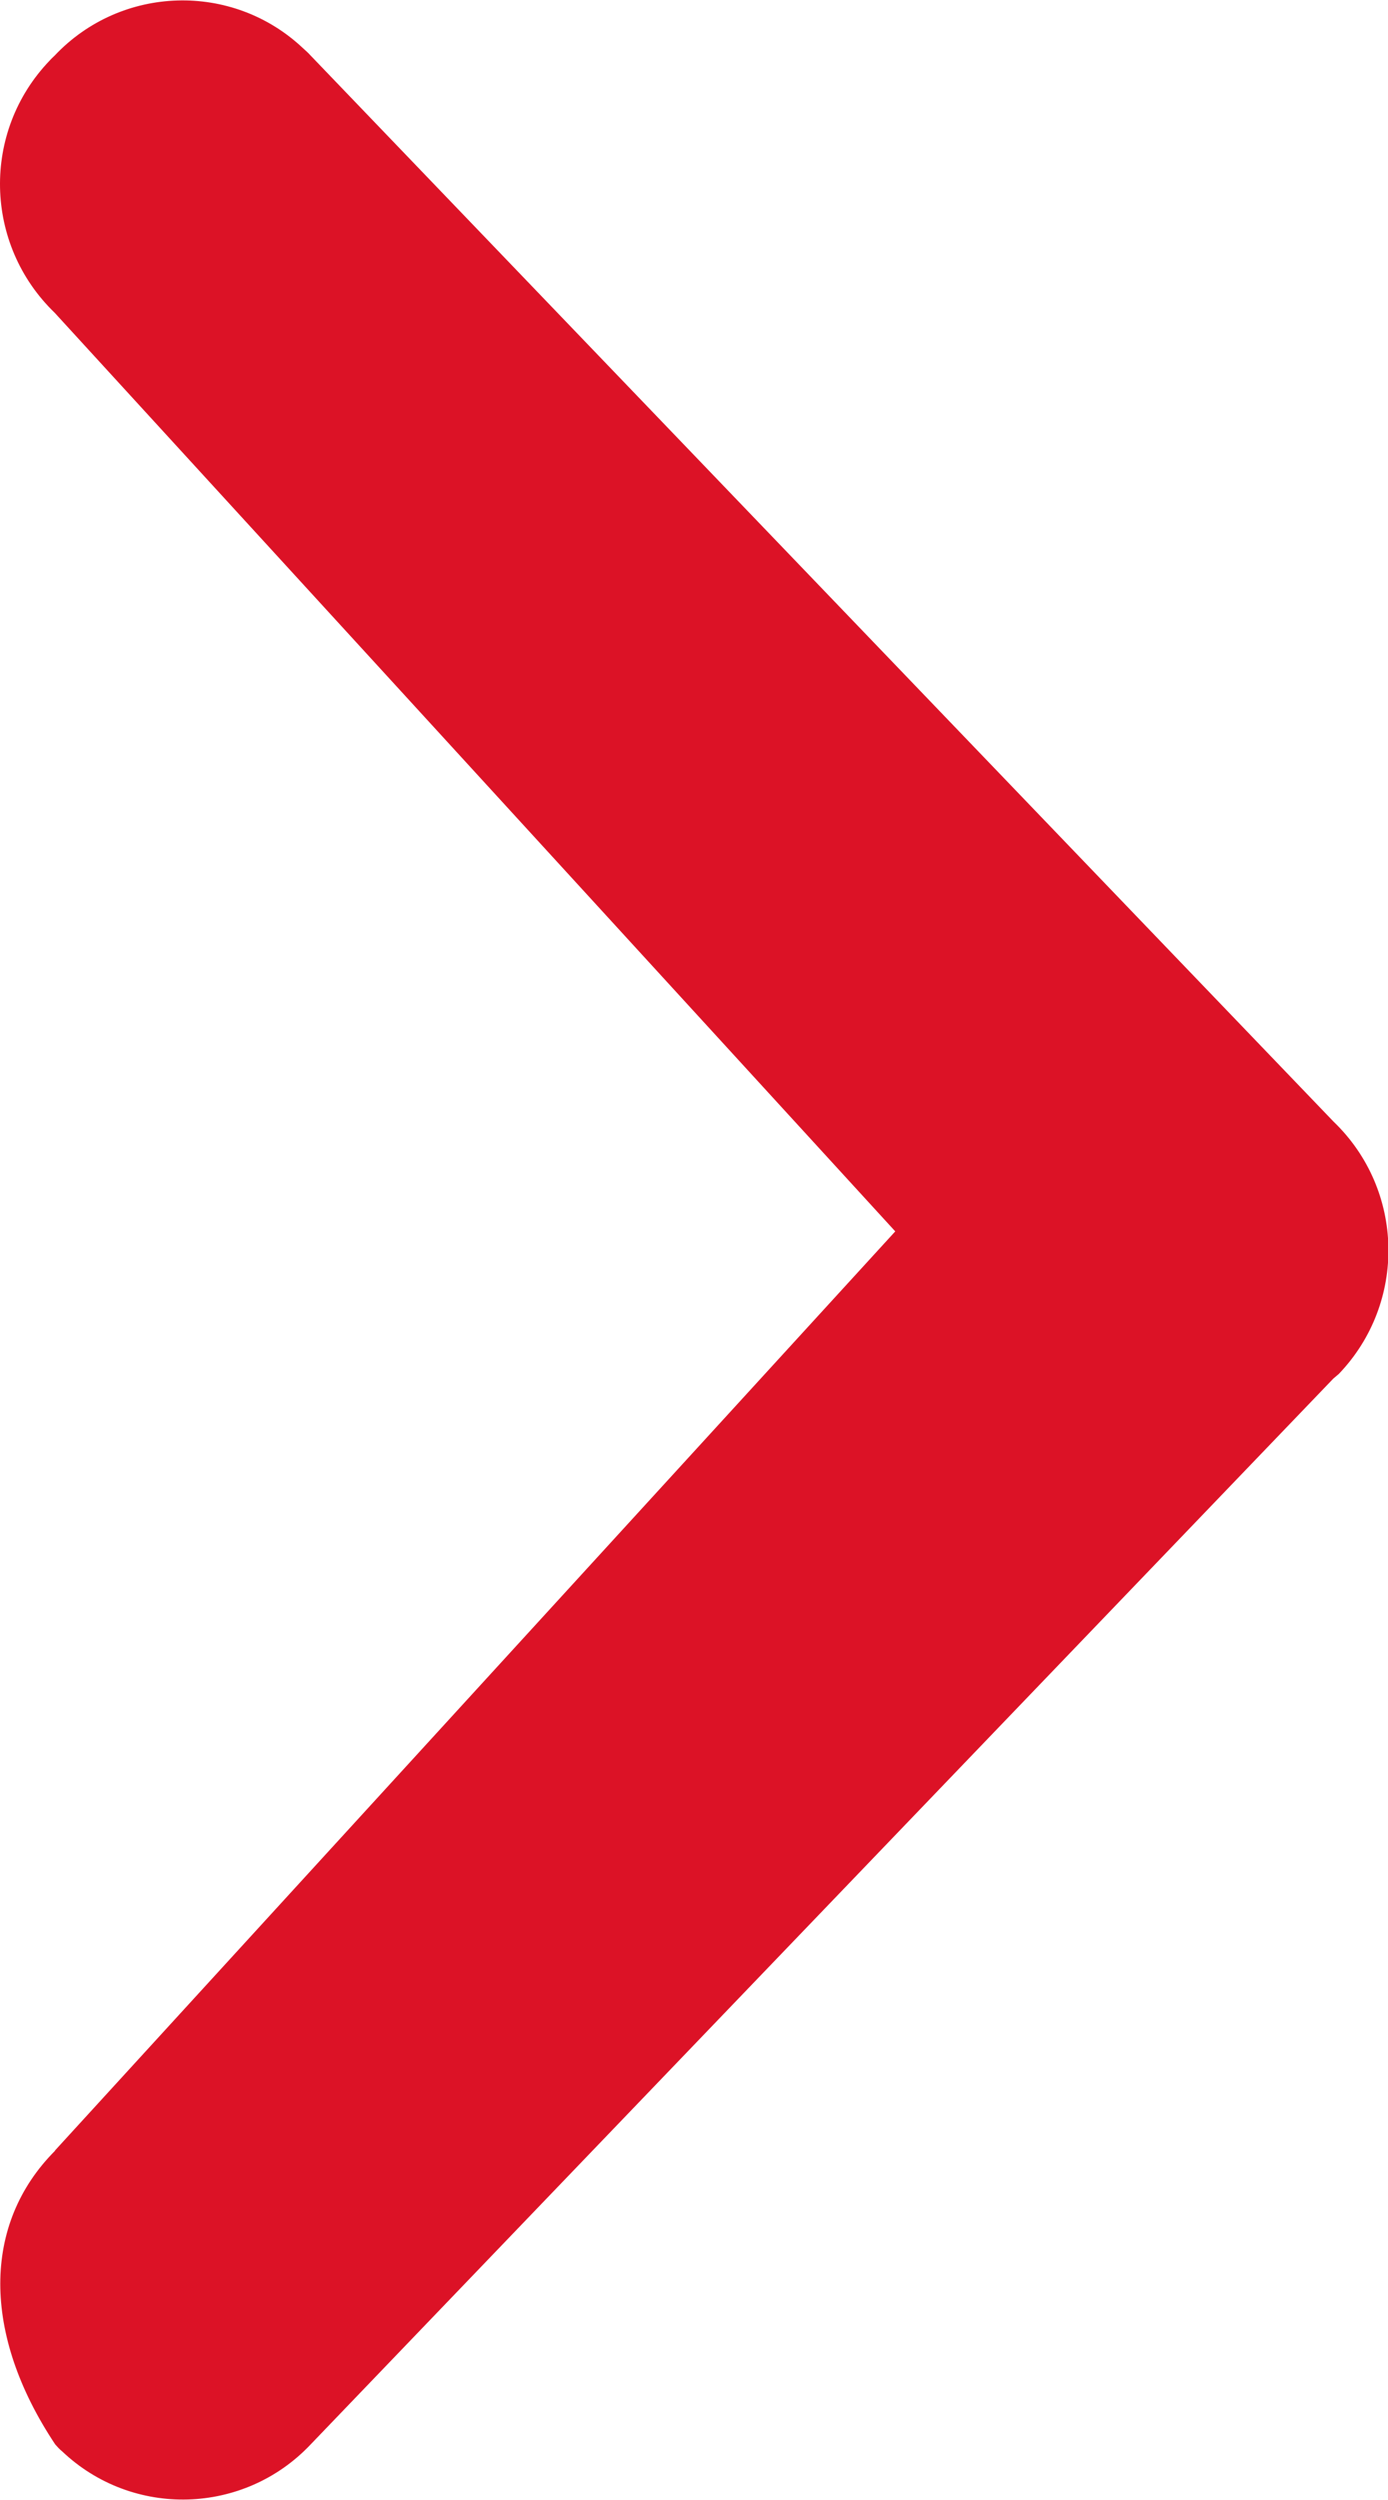 <?xml version="1.0" encoding="utf-8"?>
<!-- Generator: Adobe Illustrator 15.0.0, SVG Export Plug-In  -->
<!DOCTYPE svg PUBLIC "-//W3C//DTD SVG 1.1//EN" "http://www.w3.org/Graphics/SVG/1.1/DTD/svg11.dtd">
<svg version="1.1"
	 xmlns="http://www.w3.org/2000/svg" xmlns:xlink="http://www.w3.org/1999/xlink" xmlns:a="http://ns.adobe.com/AdobeSVGViewerExtensions/3.0/"
	 x="0px" y="0px" width="5px" height="9px" viewBox="0 -0.001 5 9" enable-background="new 0 -0.001 5 9" xml:space="preserve">
<defs>
</defs>
<path fill="#DC1226" d="M0.197,7.742l3.028-3.31L0.197,1.125c-0.255-0.246-0.264-0.652-0.018-0.908
	C0.185,0.21,0.191,0.205,0.197,0.199c0.24-0.254,0.641-0.266,0.895-0.026C1.101,0.181,1.11,0.189,1.119,0.199l3.685,3.838
	c0.256,0.246,0.264,0.652,0.019,0.908C4.816,4.951,4.809,4.957,4.803,4.962L1.119,8.799c-0.24,0.254-0.641,0.266-0.895,0.025
	C0.215,8.817,0.207,8.808,0.199,8.799c-0.264-0.396-0.264-0.794,0-1.058H0.197z"/>
</svg>
